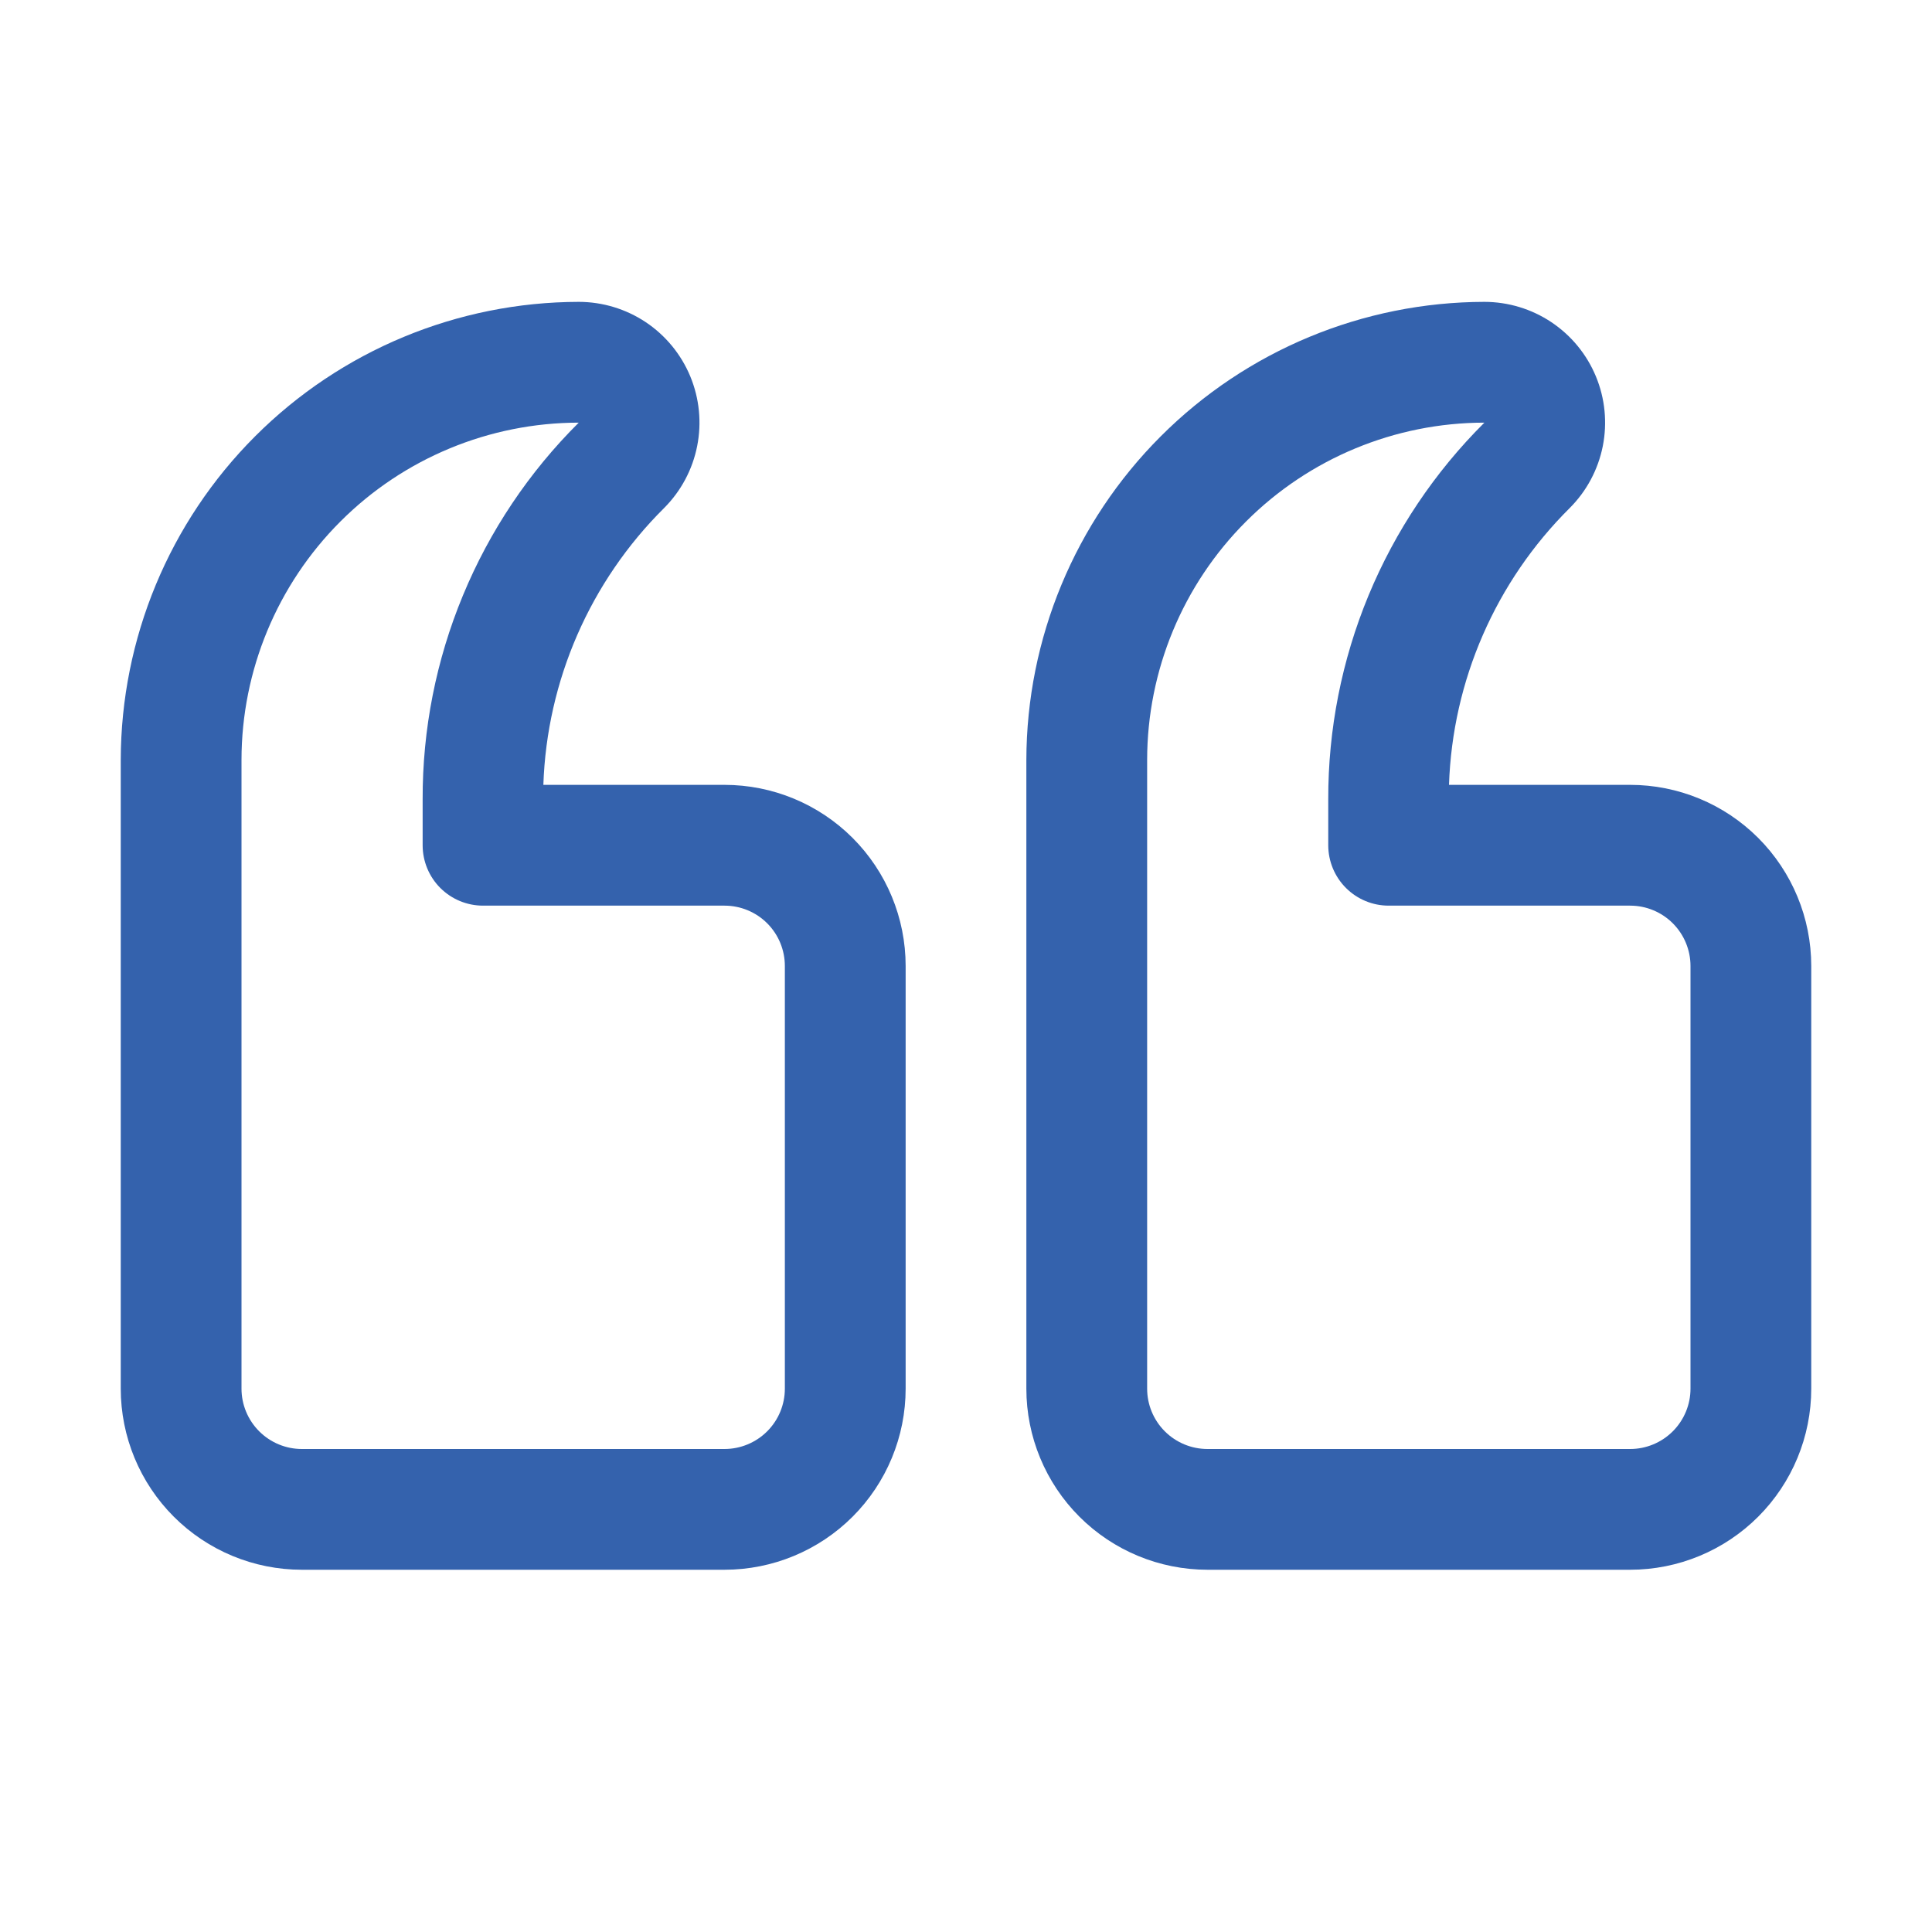 <?xml version="1.0" encoding="UTF-8"?>
<svg xmlns="http://www.w3.org/2000/svg" width="50" height="50" viewBox="0 0 50 50" fill="none">
  <path d="M31.25 40.625H42.188C43.431 40.625 44.623 40.131 45.502 39.252C46.381 38.373 46.875 37.181 46.875 35.938V25C46.875 23.757 46.381 22.564 45.502 21.685C44.623 20.806 43.431 20.312 42.188 20.312H37.5C37.59 17.613 38.708 15.05 40.625 13.147C41.062 12.71 41.359 12.153 41.48 11.547C41.6 10.941 41.539 10.313 41.302 9.742C41.066 9.171 40.665 8.683 40.151 8.339C39.638 7.996 39.034 7.813 38.416 7.812C35.274 7.818 32.262 9.069 30.041 11.291C27.819 13.512 26.568 16.524 26.562 19.666V35.938C26.562 37.181 27.056 38.373 27.935 39.252C28.814 40.131 30.007 40.625 31.25 40.625ZM29.688 19.666C29.69 17.352 30.61 15.133 32.247 13.497C33.883 11.86 36.102 10.94 38.416 10.938C37.131 12.215 36.112 13.735 35.418 15.409C34.725 17.083 34.37 18.878 34.375 20.691V21.875C34.375 22.289 34.54 22.687 34.833 22.98C35.126 23.273 35.523 23.438 35.938 23.438H42.188C42.602 23.438 42.999 23.602 43.292 23.895C43.585 24.188 43.75 24.586 43.75 25V35.938C43.75 36.352 43.585 36.749 43.292 37.042C42.999 37.335 42.602 37.5 42.188 37.5H31.25C30.836 37.5 30.438 37.335 30.145 37.042C29.852 36.749 29.688 36.352 29.688 35.938V19.666Z" fill="#3462AD"></path>
  <path d="M7.812 40.625H18.75C19.993 40.625 21.186 40.131 22.065 39.252C22.944 38.373 23.438 37.181 23.438 35.938V25C23.438 23.757 22.944 22.564 22.065 21.685C21.186 20.806 19.993 20.312 18.75 20.312H14.062C14.153 17.613 15.271 15.05 17.188 13.147C17.624 12.71 17.922 12.153 18.042 11.547C18.163 10.941 18.101 10.313 17.865 9.742C17.628 9.171 17.228 8.683 16.714 8.339C16.2 7.996 15.596 7.813 14.978 7.812C11.836 7.818 8.825 9.069 6.603 11.291C4.381 13.512 3.131 16.524 3.125 19.666V35.938C3.125 37.181 3.619 38.373 4.498 39.252C5.377 40.131 6.569 40.625 7.812 40.625ZM6.25 19.666C6.252 17.352 7.173 15.133 8.809 13.497C10.445 11.86 12.664 10.94 14.978 10.938C13.693 12.215 12.674 13.735 11.981 15.409C11.287 17.083 10.932 18.878 10.938 20.691V21.875C10.938 22.289 11.102 22.687 11.395 22.98C11.688 23.273 12.086 23.438 12.5 23.438H18.75C19.164 23.438 19.562 23.602 19.855 23.895C20.148 24.188 20.312 24.586 20.312 25V35.938C20.312 36.352 20.148 36.749 19.855 37.042C19.562 37.335 19.164 37.5 18.75 37.5H7.812C7.398 37.5 7.001 37.335 6.708 37.042C6.415 36.749 6.25 36.352 6.25 35.938V19.666Z" fill="#3462AD"></path>
</svg>
